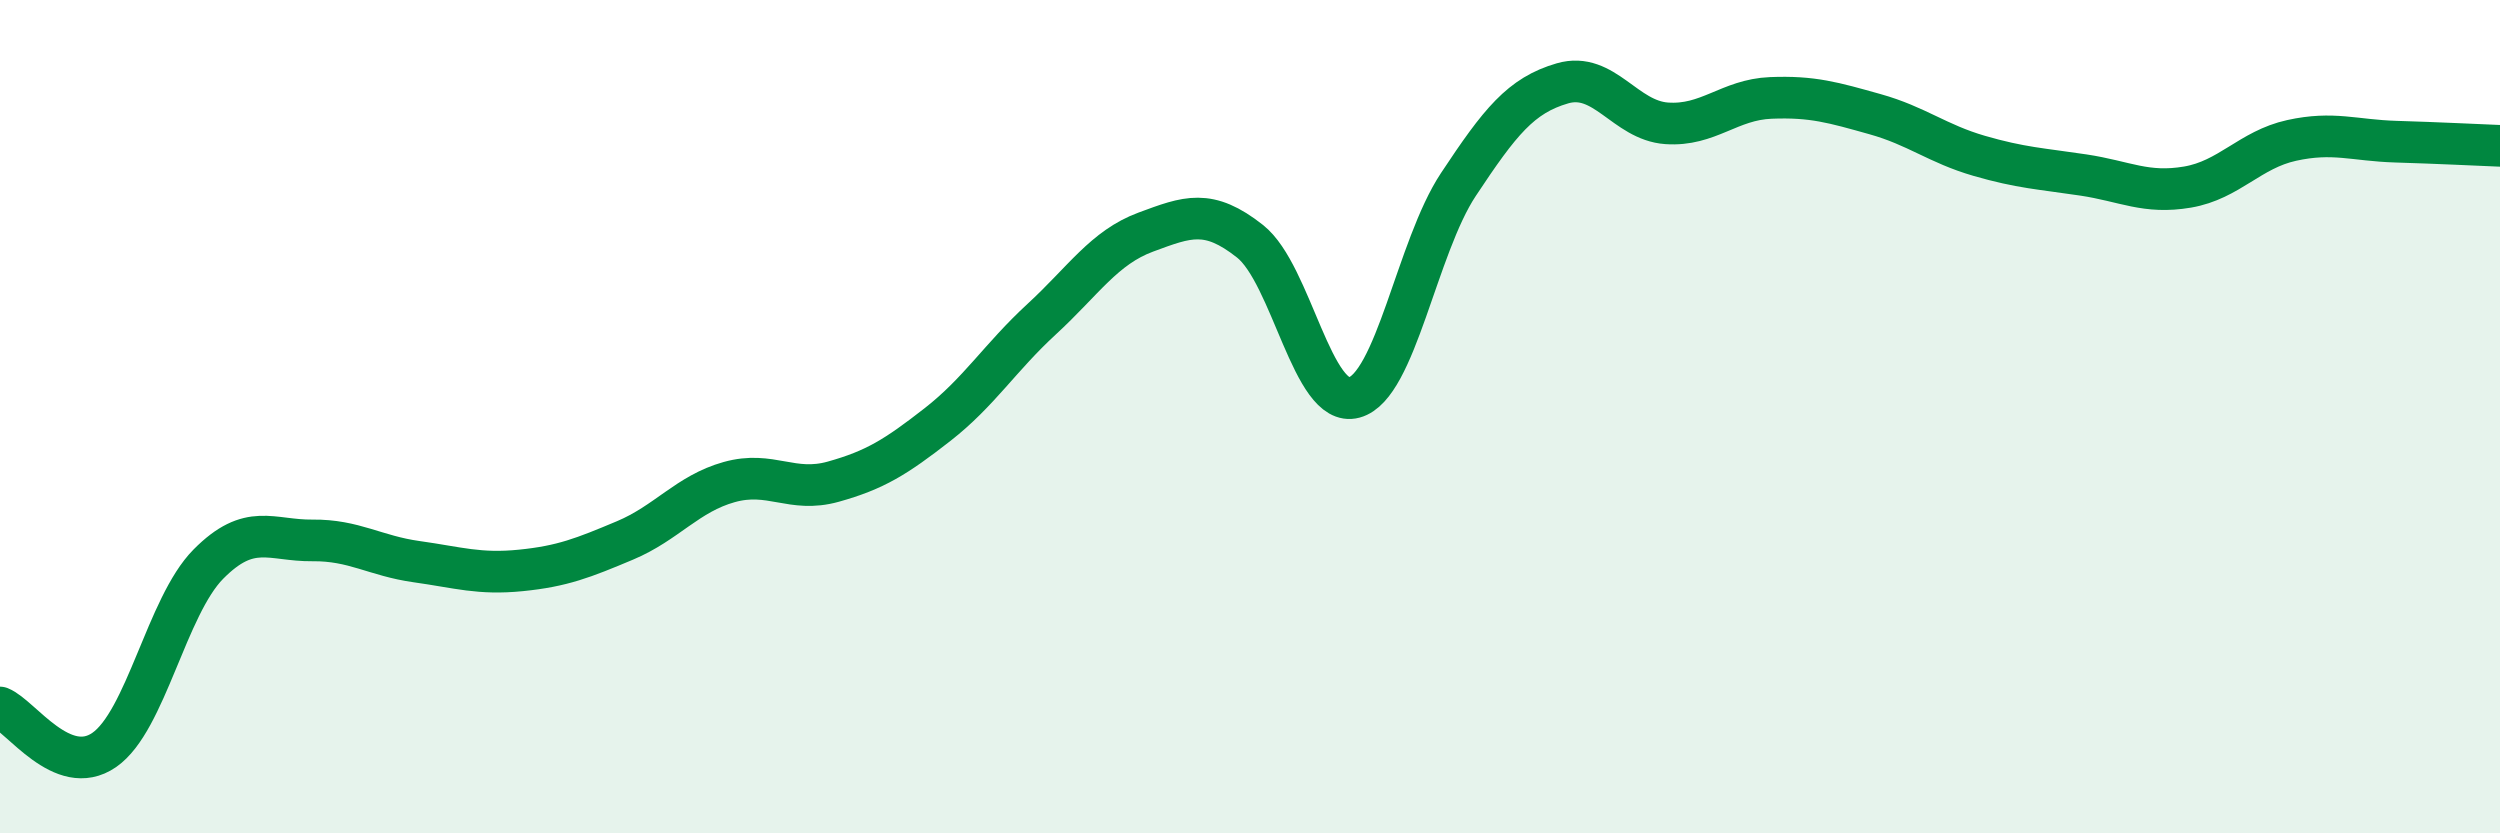 
    <svg width="60" height="20" viewBox="0 0 60 20" xmlns="http://www.w3.org/2000/svg">
      <path
        d="M 0,16.98 C 0.5,17.18 1.5,18.69 2.5,18 C 3.5,17.31 4,14.55 5,13.54 C 6,12.53 6.5,12.98 7.5,12.97 C 8.5,12.96 9,13.34 10,13.48 C 11,13.62 11.5,13.79 12.5,13.69 C 13.5,13.59 14,13.39 15,12.97 C 16,12.55 16.5,11.85 17.5,11.57 C 18.5,11.29 19,11.84 20,11.56 C 21,11.28 21.5,10.97 22.5,10.19 C 23.5,9.41 24,8.58 25,7.66 C 26,6.74 26.5,5.94 27.5,5.57 C 28.5,5.2 29,5 30,5.79 C 31,6.58 31.5,9.81 32.5,9.54 C 33.5,9.27 34,5.94 35,4.43 C 36,2.92 36.5,2.29 37.5,2 C 38.5,1.71 39,2.89 40,2.96 C 41,3.03 41.5,2.39 42.5,2.35 C 43.5,2.31 44,2.46 45,2.74 C 46,3.02 46.5,3.45 47.5,3.74 C 48.5,4.03 49,4.05 50,4.2 C 51,4.35 51.5,4.66 52.5,4.49 C 53.5,4.32 54,3.59 55,3.37 C 56,3.15 56.5,3.37 57.5,3.4 C 58.5,3.43 59.5,3.48 60,3.5L60 20L0 20Z"
        fill="#008740"
        opacity="0.1"
        stroke-linecap="round"
        stroke-linejoin="round"
      />
      <path
        d="M 0,16.98 C 0.5,17.18 1.5,18.69 2.5,18 C 3.5,17.31 4,14.55 5,13.54 C 6,12.53 6.5,12.98 7.5,12.97 C 8.5,12.96 9,13.34 10,13.48 C 11,13.62 11.5,13.79 12.5,13.69 C 13.5,13.59 14,13.39 15,12.97 C 16,12.55 16.5,11.85 17.5,11.57 C 18.5,11.29 19,11.84 20,11.56 C 21,11.28 21.5,10.97 22.5,10.19 C 23.5,9.41 24,8.58 25,7.66 C 26,6.74 26.5,5.94 27.5,5.57 C 28.5,5.2 29,5 30,5.79 C 31,6.58 31.5,9.81 32.5,9.54 C 33.5,9.27 34,5.94 35,4.43 C 36,2.92 36.5,2.29 37.5,2 C 38.5,1.71 39,2.89 40,2.96 C 41,3.03 41.5,2.39 42.5,2.35 C 43.5,2.31 44,2.46 45,2.74 C 46,3.02 46.5,3.45 47.5,3.74 C 48.5,4.03 49,4.05 50,4.2 C 51,4.35 51.5,4.66 52.5,4.49 C 53.5,4.32 54,3.59 55,3.37 C 56,3.15 56.5,3.37 57.5,3.4 C 58.5,3.43 59.5,3.48 60,3.5"
        stroke="#008740"
        stroke-width="1"
        fill="none"
        stroke-linecap="round"
        stroke-linejoin="round"
      />
    </svg>
  